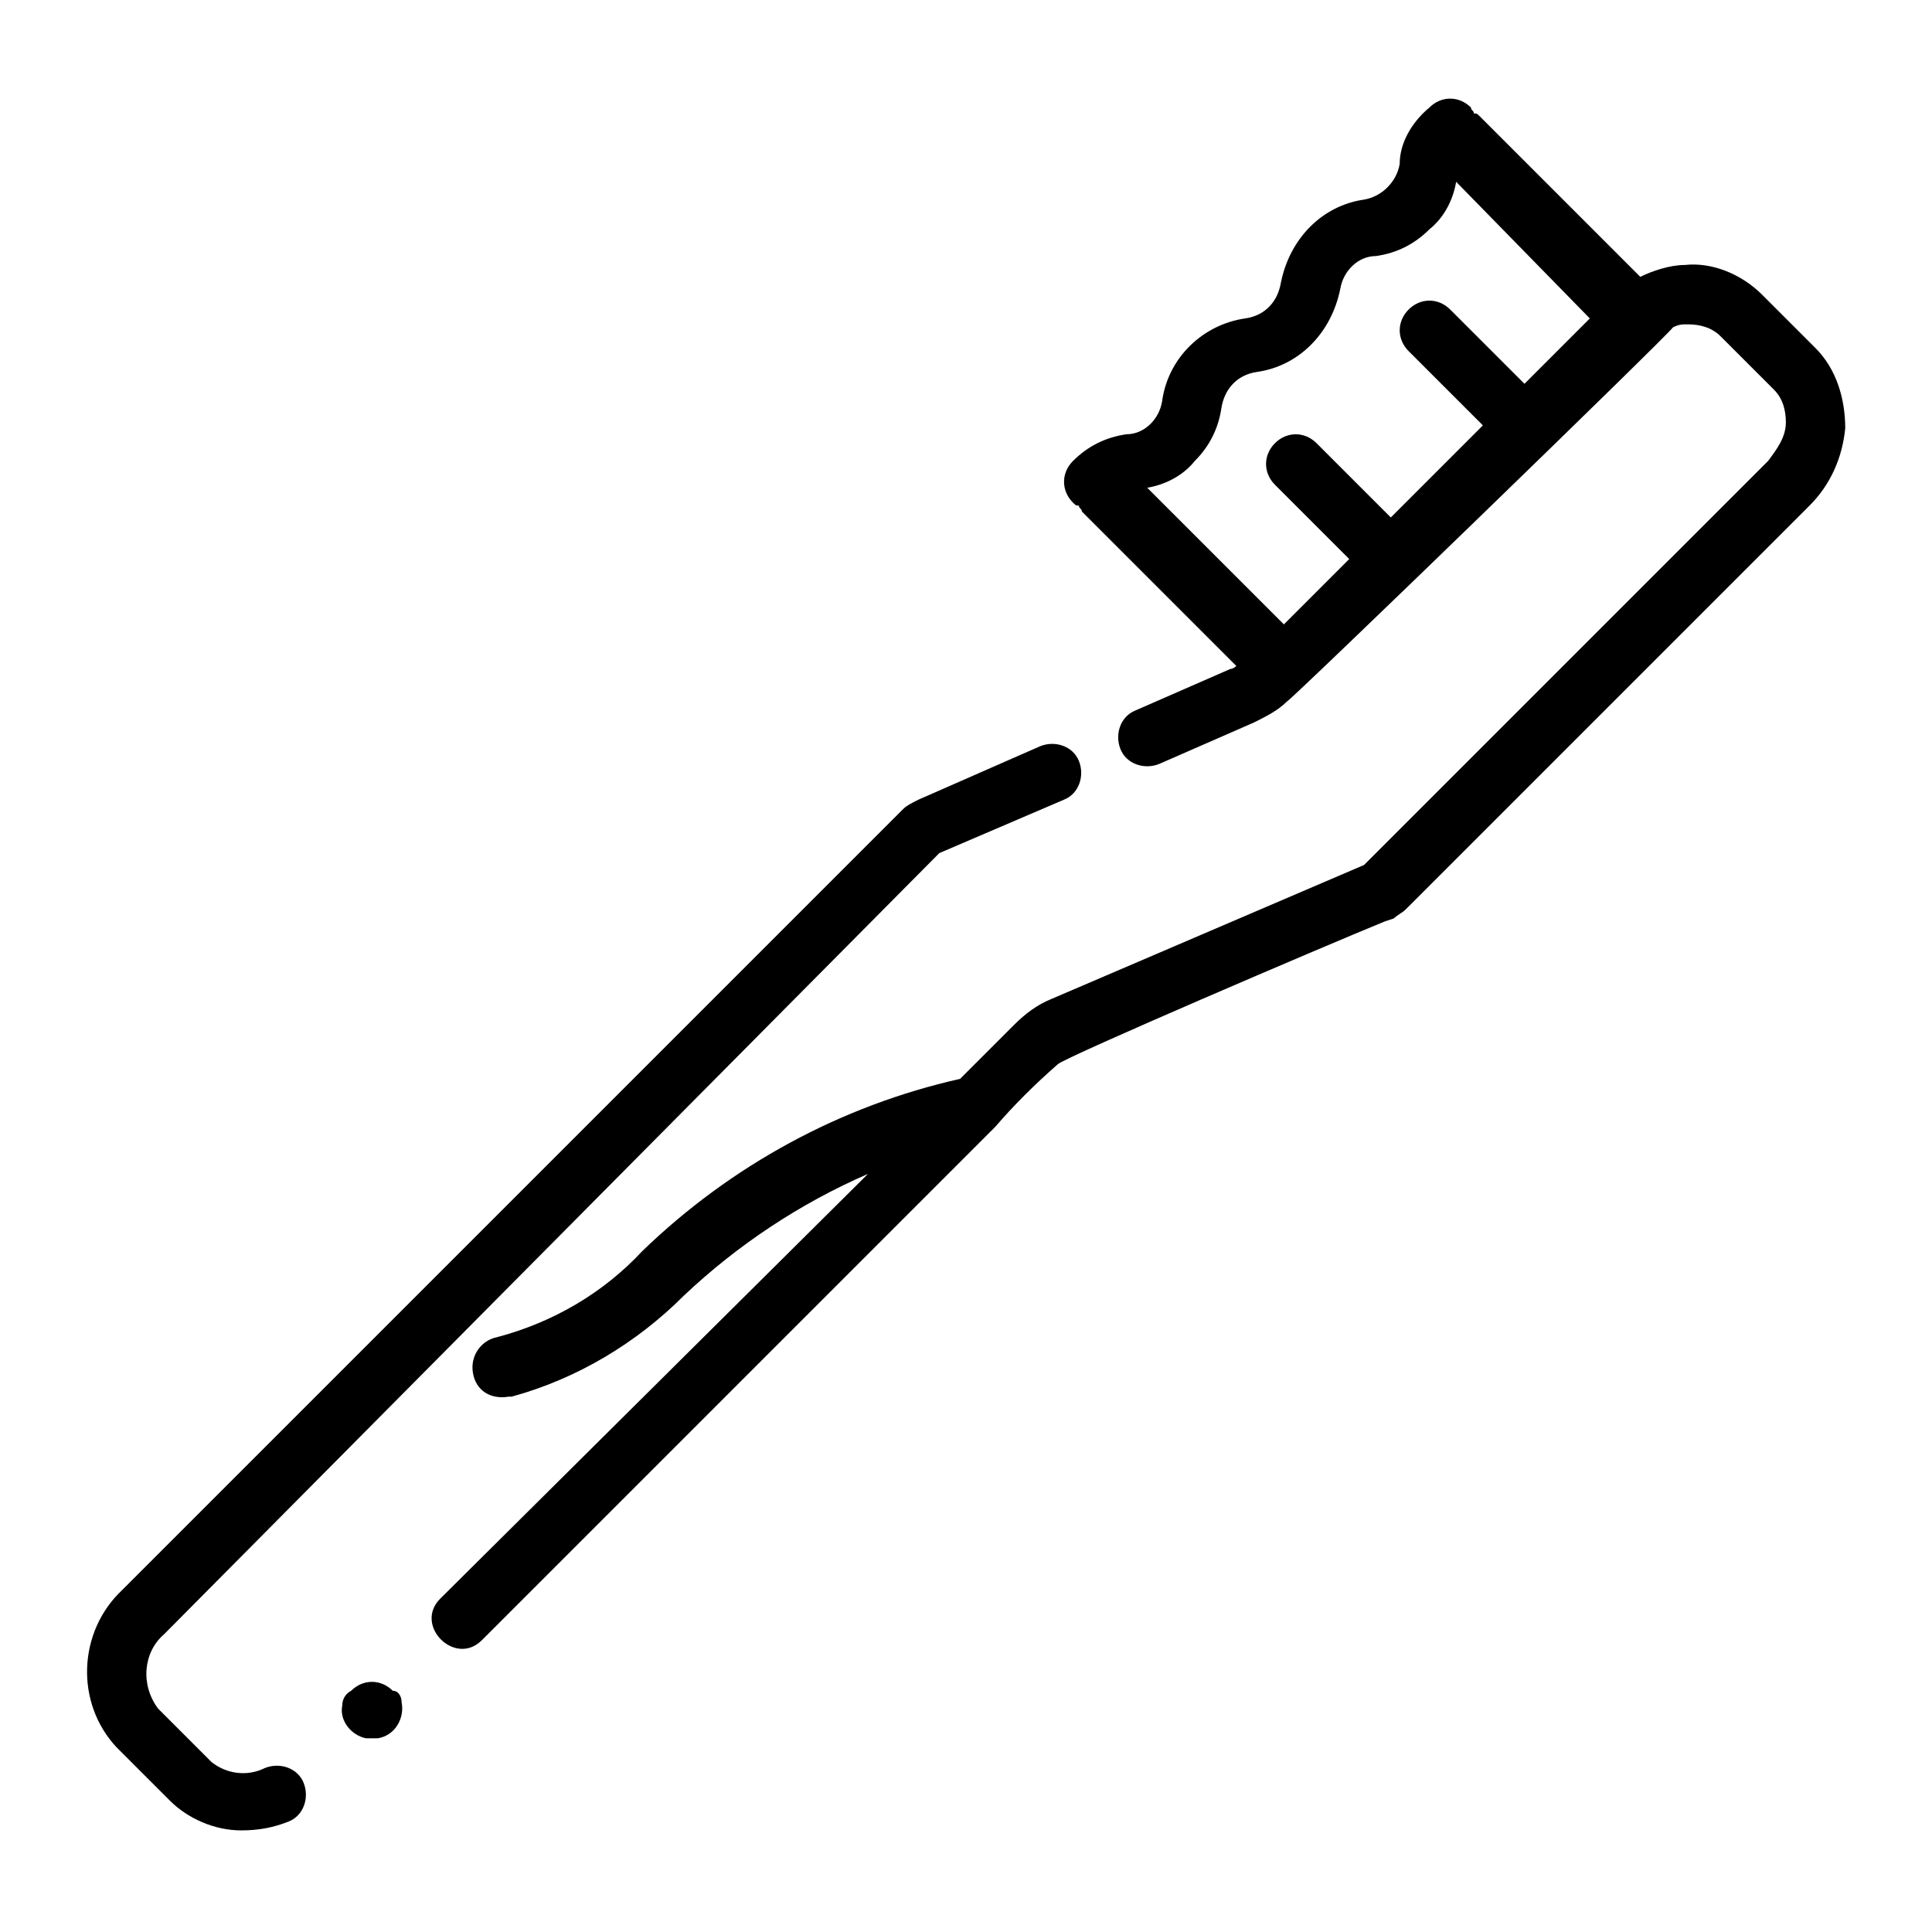 <?xml version="1.0" encoding="UTF-8"?>
<!-- Uploaded to: SVG Find, www.svgfind.com, Generator: SVG Find Mixer Tools -->
<svg fill="#000000" width="800px" height="800px" version="1.1" viewBox="144 144 512 512" xmlns="http://www.w3.org/2000/svg">
 <path d="m625.14 236.26-14.168-14.168c-5.512-5.512-13.383-8.66-20.469-7.871-3.938 0-8.66 1.574-11.809 3.148l-42.508-42.508c-0.789-0.789-0.789-0.789-1.574-0.789 0-0.789-0.789-0.789-0.789-1.574-3.148-3.148-7.871-3.148-11.02 0-4.723 3.934-7.871 9.445-7.871 14.953-0.789 4.723-4.723 8.66-9.445 9.445-11.02 1.574-19.68 10.234-22.043 22.043-0.789 4.723-3.938 8.66-9.445 9.445-11.02 1.574-20.469 10.234-22.043 22.043-0.789 4.723-4.723 8.66-9.445 8.66-5.512 0.789-10.234 3.148-14.168 7.086-3.148 3.148-3.148 7.871 0 11.02 0.789 0.789 0.789 0.789 1.574 0.789 0 0.789 0.789 0.789 0.789 1.574l40.934 40.934c-0.004 0-0.789 0.785-1.578 0.785l-25.191 11.02c-3.938 1.574-5.512 6.297-3.938 10.234 1.574 3.938 6.297 5.512 10.234 3.938l25.191-11.02c3.148-1.574 6.297-3.148 8.66-5.512 0.789 0 101.55-97.613 102.34-99.188 1.574-0.789 2.363-0.789 3.938-0.789 3.148 0 6.297 0.789 8.66 3.148l14.168 14.168c2.363 2.363 3.148 5.512 3.148 8.66 0 3.938-2.363 7.086-4.723 10.234l-107.06 107.06-82.656 35.426c-3.938 1.574-7.086 3.938-10.234 7.086l-14.168 14.168c-31.488 7.086-60.613 22.828-84.23 45.656-10.234 11.02-23.617 18.895-38.574 22.828-3.938 0.789-7.086 4.723-6.297 9.445 0.789 4.723 4.723 7.086 9.445 6.297h0.789c17.32-4.723 33.062-14.168 45.656-26.766 14.168-13.383 30.699-24.402 48.805-32.273l-113.36 112.57c-7.086 7.086 3.938 18.105 11.02 11.02l136.18-136.18c4.723-5.512 10.234-11.02 16.531-16.531 3.148-2.363 69.273-30.699 86.594-37.785l2.363-0.789c0.789-0.789 2.363-1.574 3.148-2.363l107.06-107.06c5.512-5.512 8.66-12.594 9.445-20.469 0.004-7.867-2.359-15.742-7.871-21.25zm-164.52 29.914c3.938-3.938 6.297-8.66 7.086-14.168 0.789-4.723 3.938-8.66 9.445-9.445 11.02-1.574 19.68-10.234 22.043-22.043 0.789-4.723 4.723-8.66 9.445-8.66 5.512-0.789 10.234-3.148 14.168-7.086 3.938-3.148 6.297-7.871 7.086-12.594l35.426 36.211-17.32 17.32-19.68-19.68c-3.148-3.148-7.871-3.148-11.02 0-3.148 3.148-3.148 7.871 0 11.02l19.68 19.68-24.402 24.402-19.68-19.68c-3.148-3.148-7.871-3.148-11.02 0-3.148 3.148-3.148 7.871 0 11.02l19.68 19.68-17.32 17.32-36.211-36.211c4.723-0.789 9.445-3.152 12.594-7.086zm-210.18 329.05c0.789 3.938-1.574 8.66-6.297 9.445h-3.148c-3.938-0.789-7.086-4.723-6.297-8.66 0-1.574 0.789-3.148 2.363-3.938 3.148-3.148 7.871-3.148 11.02 0 1.574 0 2.359 1.574 2.359 3.152zm-25.977 21.254c1.574 3.938 0 8.66-3.938 10.234-3.938 1.574-7.871 2.363-12.594 2.363-7.086 0-14.168-3.148-18.895-7.871l-14.168-14.168c-11.02-11.809-10.234-30.699 1.574-41.723l207.04-207.04c0.789-0.789 2.363-1.574 3.938-2.363l32.273-14.168c3.938-1.574 8.66 0 10.234 3.938 1.574 3.938 0 8.66-3.938 10.234l-33.062 14.168-205.46 207.03c-5.512 4.723-6.297 13.383-1.574 19.68l14.168 14.168c3.938 3.148 9.445 3.938 14.168 1.574 3.941-1.57 8.664 0.004 10.238 3.941z"/>
</svg>